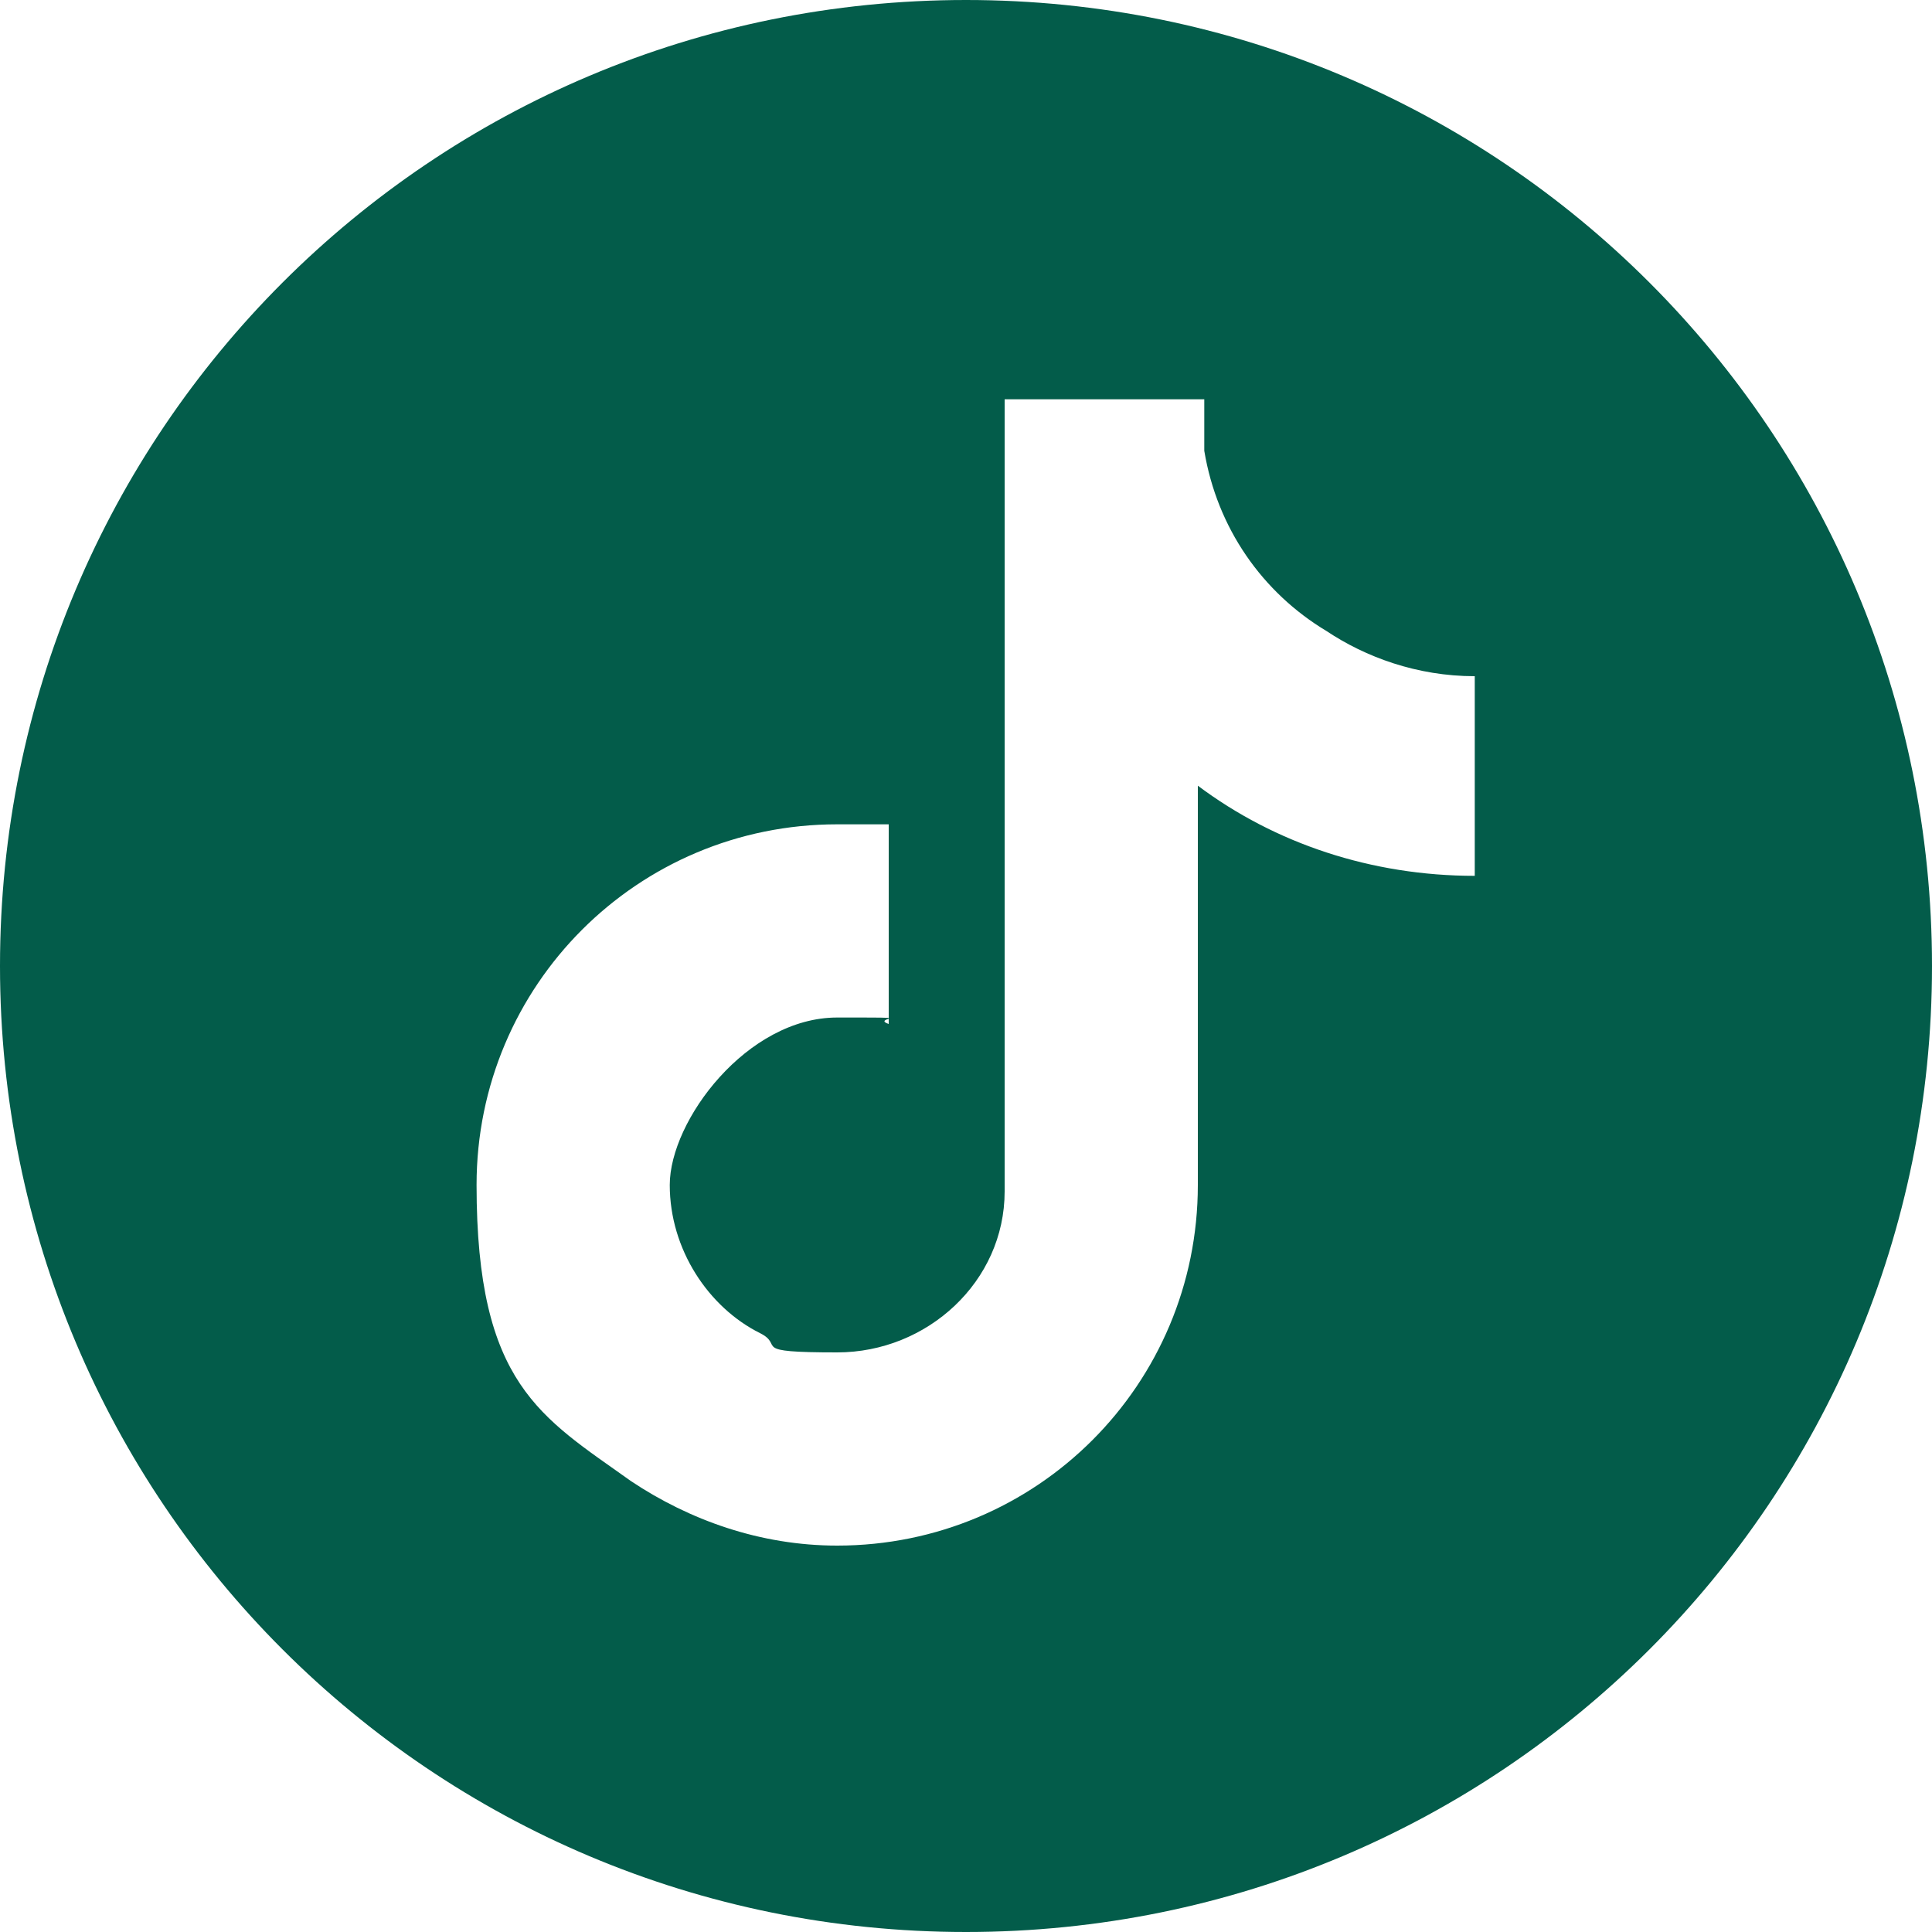 <svg xmlns="http://www.w3.org/2000/svg" xmlns:xlink="http://www.w3.org/1999/xlink" version="1.1" width="30" height="30" viewBox="0 0 30 30" xml:space="preserve">
  <g id="62dde77b-b7f7-48a6-9a5f-f6112494a847"> <path style="stroke: rgb(0,0,0); stroke-width: 0; stroke-dasharray: none; stroke-linecap: butt; stroke-dashoffset: 0; stroke-linejoin: miter; stroke-miterlimit: 4; fill: rgb(3,92,74); fill-rule: nonzero; opacity: 1;" vector-effect="non-scaling-stroke" d="M 15 0 C 23.3 0 30 6.7 30 15 C 30 23.3 23.3 30 15 30 C 6.7 30 0 23.3 0 15 C 0 6.7 6.7 0 15 0 Z M 20.6 9.8 C 19.6 9.2 18.9 8.2 18.7 7 L 18.7 6.2 L 15.6 6.2 L 15.6 18.5 C 15.6 19.9 14.4 21 13 21 C 11.6 21 12.2 20.9 11.8 20.7 C 11 20.3 10.4 19.4 10.4 18.4 C 10.4 17.4 11.6 15.8 13 15.8 C 14.4 15.8 13.5 15.8 13.8 15.9 L 13.8 12.8 L 13 12.8 C 9.9 12.8 7.4 15.3 7.4 18.4 C 7.4 21.5 8.4 22 9.8 23 C 10.7 23.6 11.8 24 13 24 C 16.1 24 18.6 21.5 18.6 18.4 L 18.6 12.2 C 19.8 13.1 21.3 13.6 22.9 13.6 L 22.9 10.5 C 22 10.5 21.2 10.2 20.6 9.8 Z" stroke-linecap="round"/> </g>
  <script xmlns=""/><link xmlns=""/></svg>